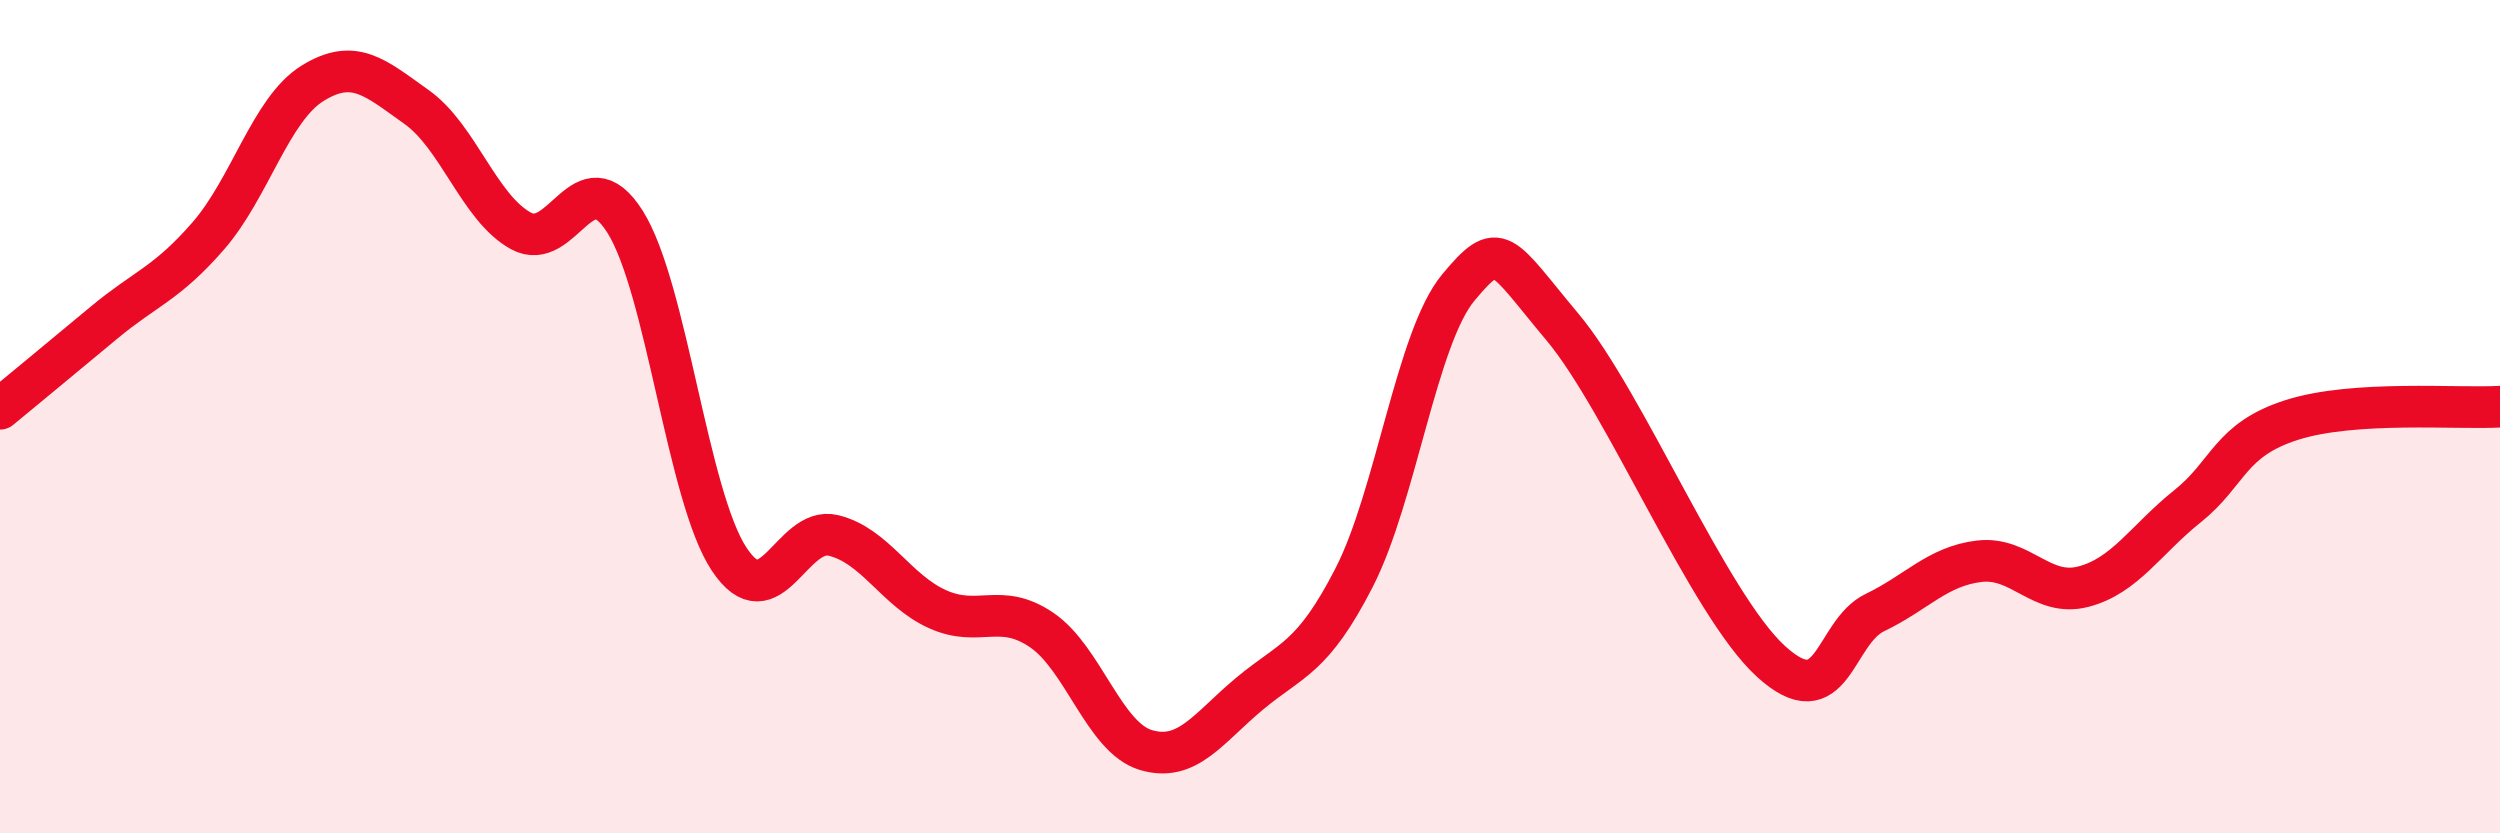 
    <svg width="60" height="20" viewBox="0 0 60 20" xmlns="http://www.w3.org/2000/svg">
      <path
        d="M 0,9.81 C 0.5,9.4 1.5,8.57 2.5,7.74 C 3.5,6.91 4,6.81 5,5.66 C 6,4.51 6.5,2.62 7.5,2 C 8.5,1.38 9,1.86 10,2.57 C 11,3.28 11.5,4.99 12.5,5.54 C 13.5,6.09 14,3.74 15,5.32 C 16,6.9 16.5,11.91 17.5,13.42 C 18.5,14.93 19,12.61 20,12.85 C 21,13.09 21.5,14.17 22.5,14.62 C 23.5,15.07 24,14.44 25,15.12 C 26,15.8 26.5,17.7 27.5,18 C 28.5,18.3 29,17.47 30,16.64 C 31,15.81 31.5,15.81 32.5,13.86 C 33.5,11.91 34,8.1 35,6.9 C 36,5.7 36,6.06 37.5,7.85 C 39,9.64 41,14.5 42.5,15.87 C 44,17.24 44,15.18 45,14.7 C 46,14.22 46.5,13.59 47.5,13.47 C 48.5,13.35 49,14.34 50,14.08 C 51,13.82 51.5,12.95 52.5,12.15 C 53.5,11.35 53.5,10.56 55,10.08 C 56.5,9.6 59,9.82 60,9.76L60 20L0 20Z"
        fill="#EB0A25"
        opacity="0.1"
        stroke-linecap="round"
        stroke-linejoin="round"
      />
      <path
        d="M 0,9.81 C 0.5,9.4 1.5,8.57 2.5,7.74 C 3.5,6.91 4,6.81 5,5.66 C 6,4.51 6.5,2.62 7.5,2 C 8.5,1.38 9,1.86 10,2.57 C 11,3.28 11.5,4.99 12.5,5.54 C 13.5,6.09 14,3.74 15,5.32 C 16,6.9 16.5,11.91 17.5,13.42 C 18.5,14.93 19,12.61 20,12.85 C 21,13.09 21.5,14.17 22.5,14.62 C 23.5,15.07 24,14.44 25,15.12 C 26,15.8 26.5,17.7 27.5,18 C 28.5,18.3 29,17.47 30,16.64 C 31,15.81 31.5,15.81 32.5,13.86 C 33.5,11.91 34,8.1 35,6.9 C 36,5.7 36,6.06 37.5,7.85 C 39,9.64 41,14.5 42.5,15.87 C 44,17.24 44,15.18 45,14.7 C 46,14.22 46.5,13.59 47.5,13.47 C 48.5,13.35 49,14.34 50,14.08 C 51,13.82 51.5,12.95 52.5,12.15 C 53.5,11.35 53.5,10.56 55,10.08 C 56.5,9.6 59,9.82 60,9.76"
        stroke="#EB0A25"
        stroke-width="1"
        fill="none"
        stroke-linecap="round"
        stroke-linejoin="round"
      />
    </svg>
  
